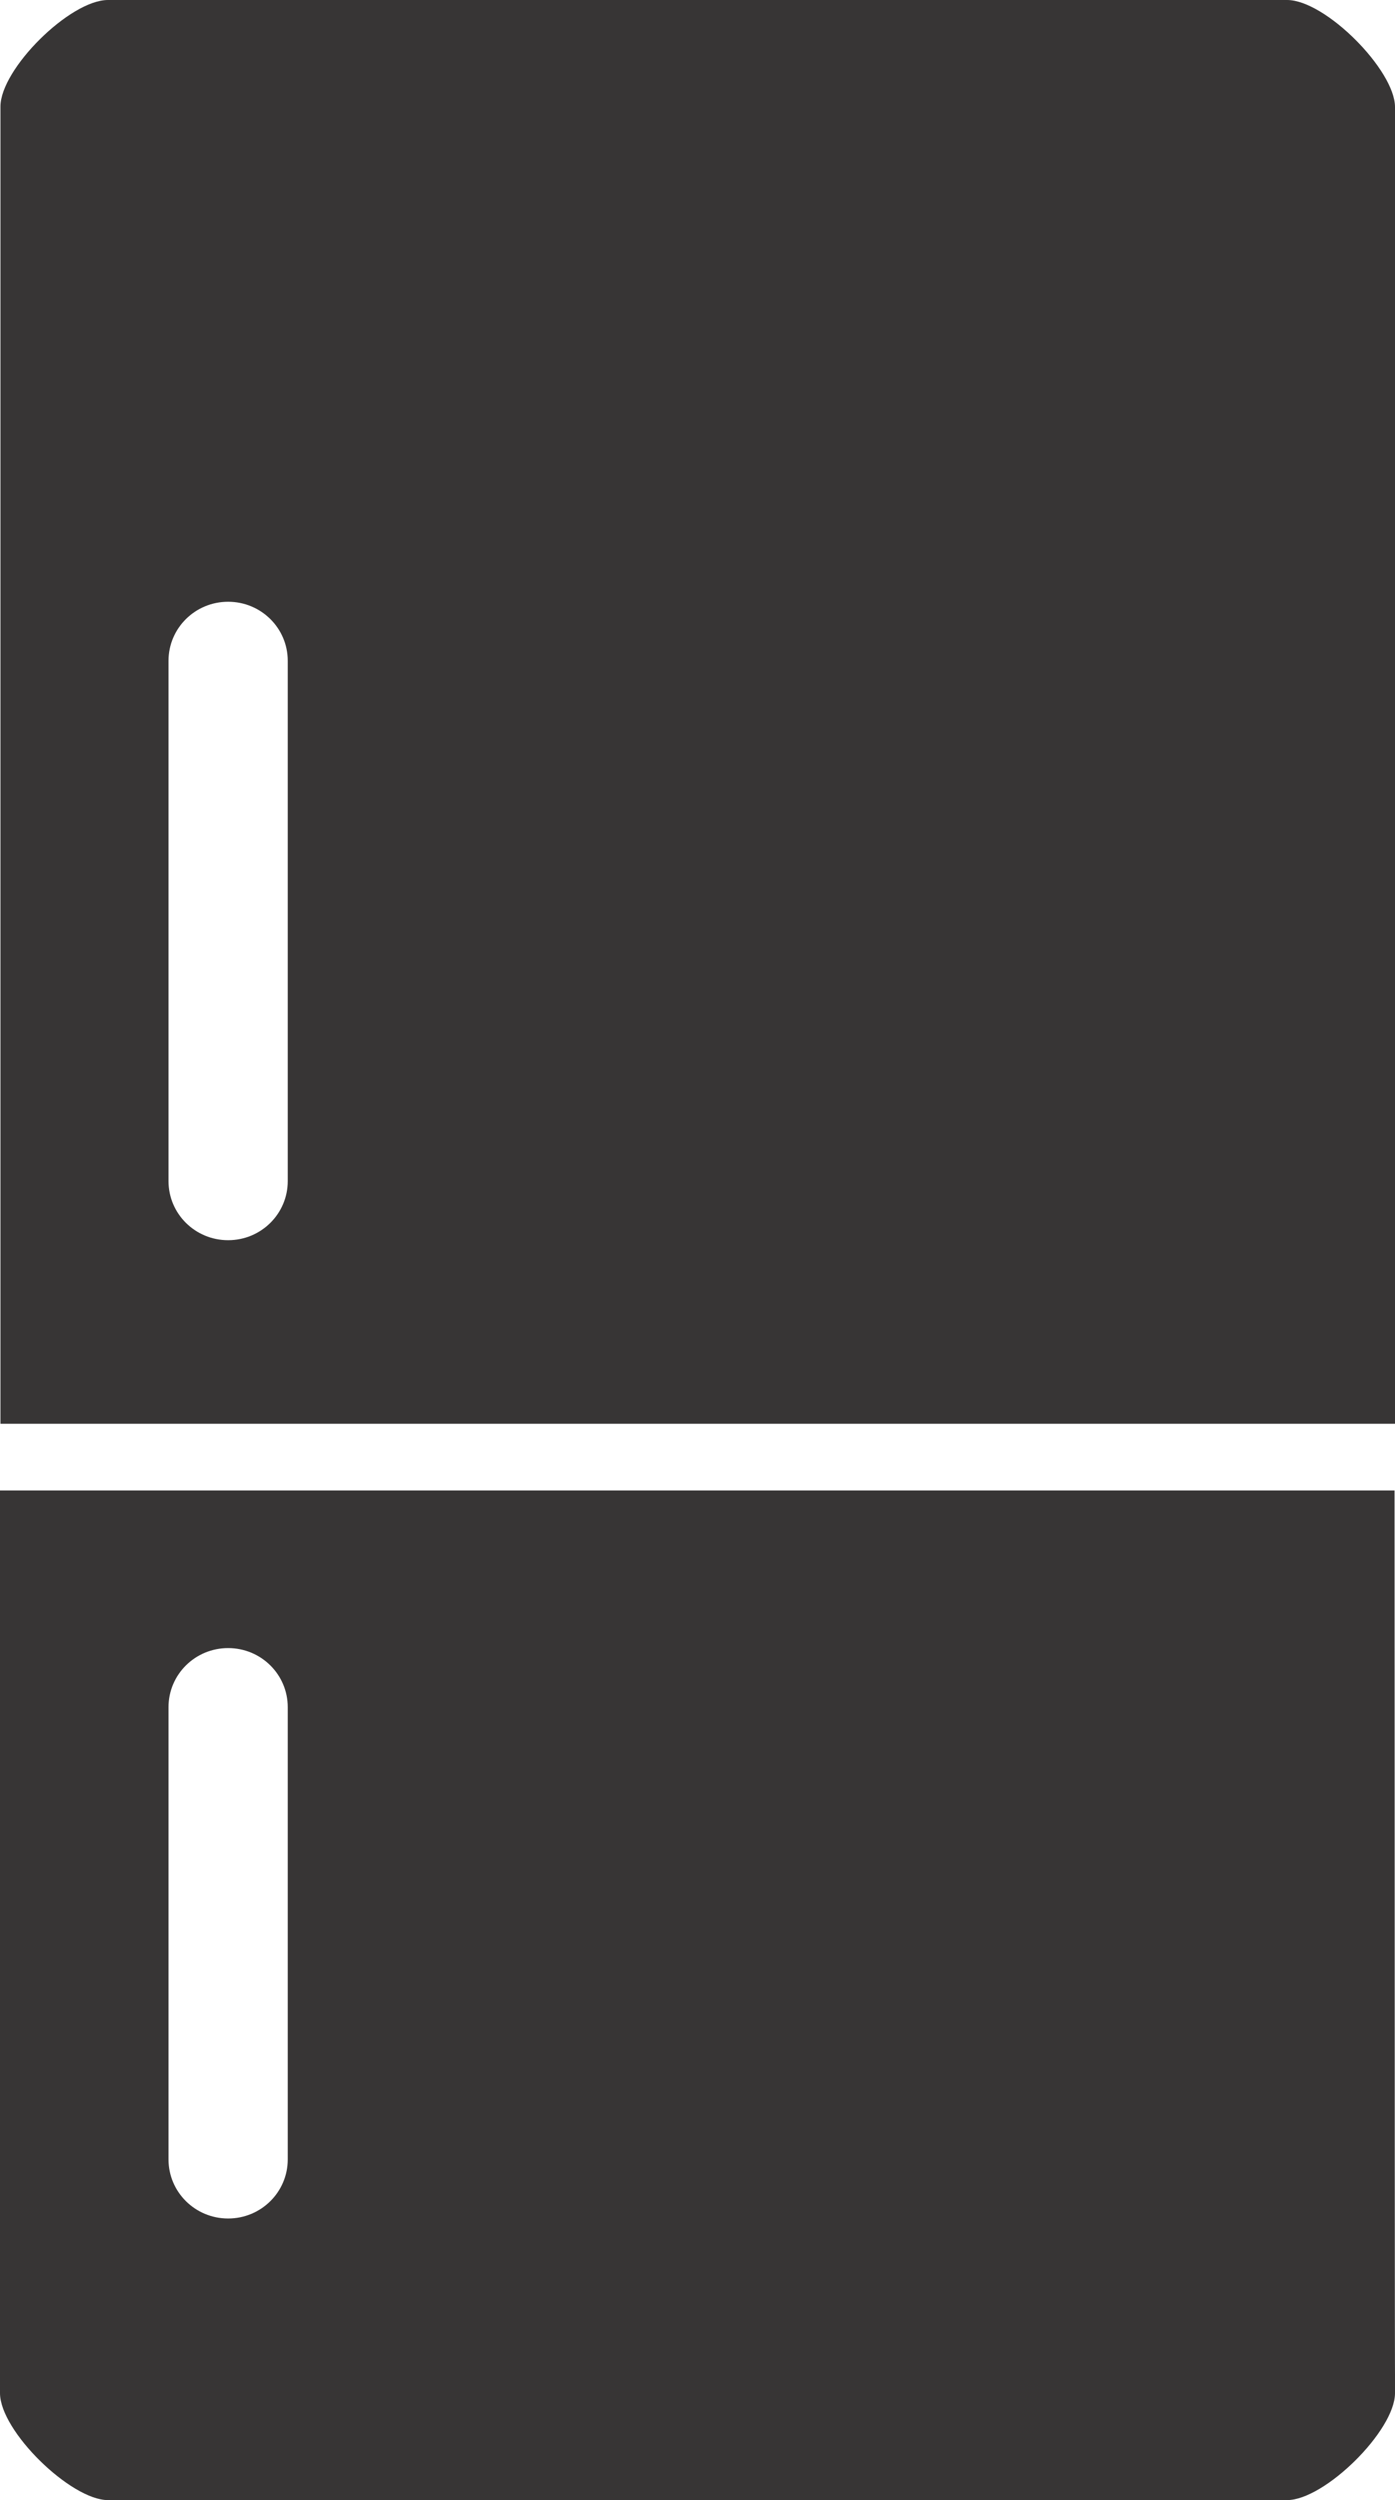 <?xml version="1.0" encoding="UTF-8"?> <svg xmlns="http://www.w3.org/2000/svg" width="101" height="181" viewBox="0 0 101 181" fill="none"> <path fill-rule="evenodd" clip-rule="evenodd" d="M7.817 0H93.183C95.963 0 101 5.089 101 7.747V103.077H0.033V7.715C0.033 4.992 5.069 0 7.817 0ZM12.2 47.843C12.2 45.477 14.13 43.565 16.517 43.565C18.905 43.565 20.834 45.477 20.834 47.843V85.508C20.834 87.874 18.905 89.787 16.517 89.787C14.13 89.787 12.2 87.874 12.2 85.508V47.843ZM12.2 123.595C12.2 121.229 14.13 119.316 16.517 119.316C18.905 119.316 20.834 121.229 20.834 123.595V156.333C20.834 158.699 18.905 160.612 16.517 160.612C14.13 160.612 12.2 158.699 12.2 156.333V123.595ZM101 173.253C101 175.976 95.898 181 93.183 181H7.817C5.135 181 0 176.008 0 173.253C0 122.298 0 227.287 0 107.906H100.967C101 240.998 101 115.718 101 173.253Z" fill="#373535"></path> </svg> 